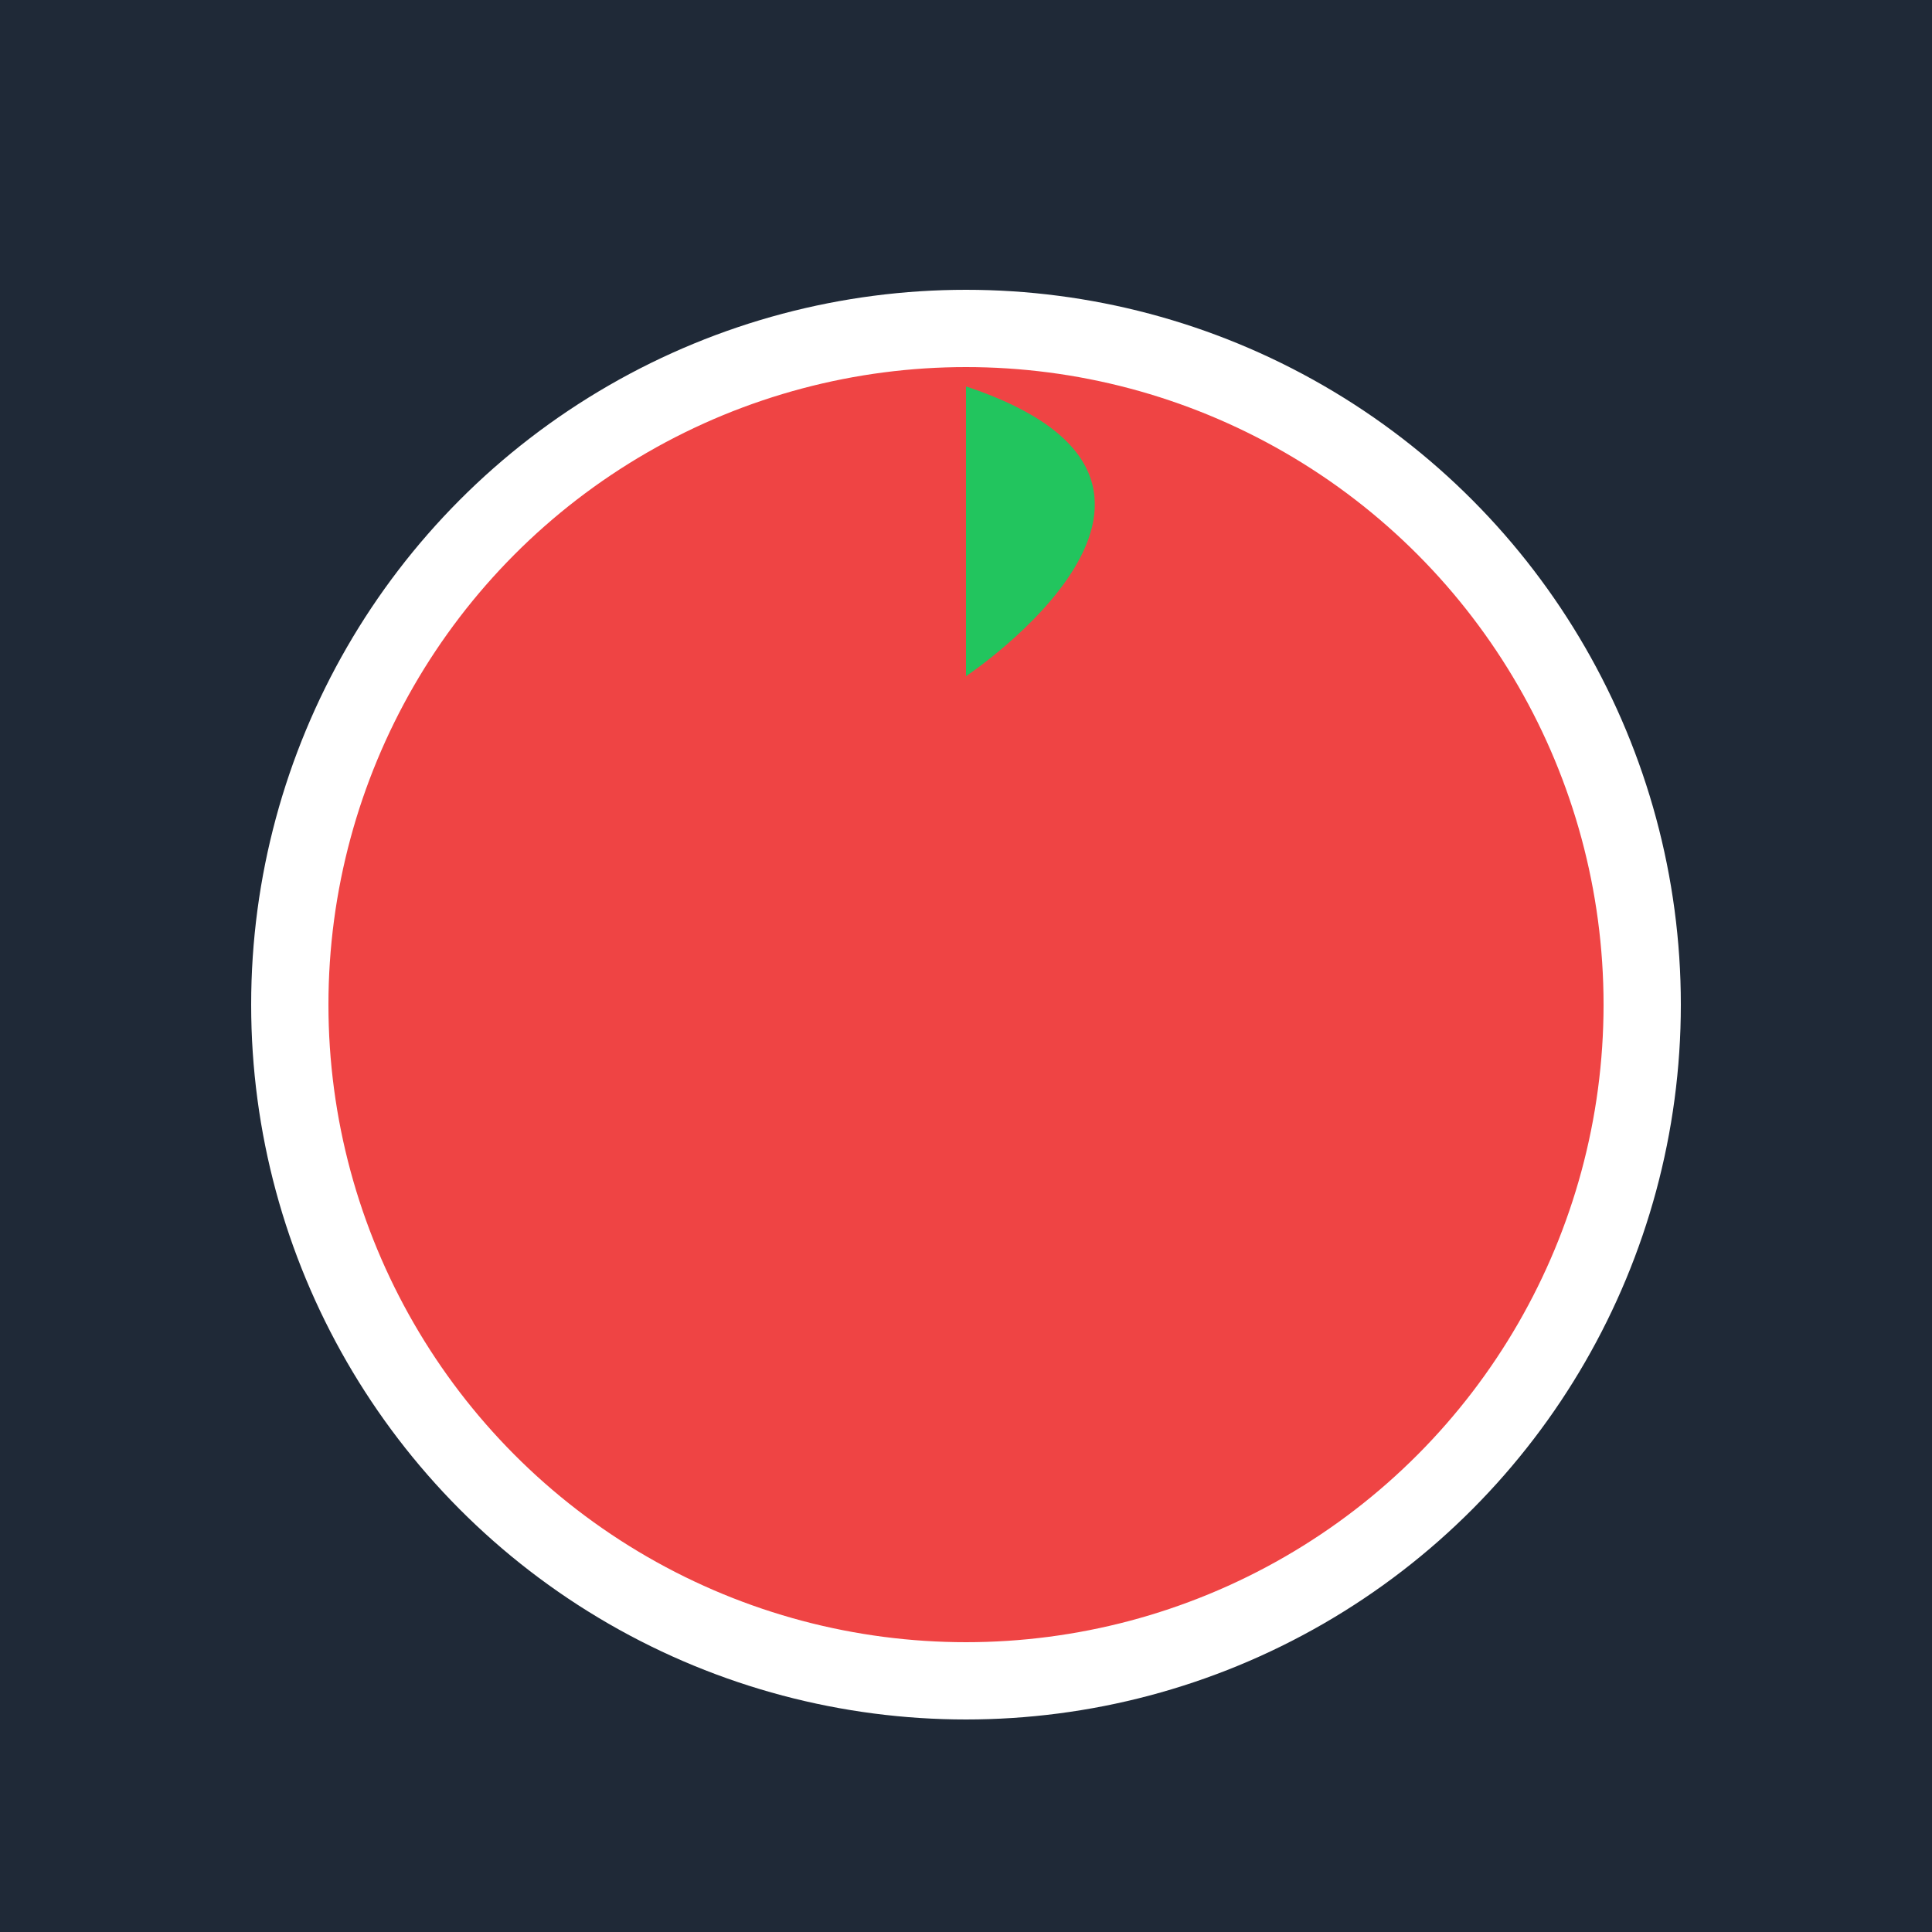 <svg xmlns="http://www.w3.org/2000/svg" viewBox="0 0 100 100" width="32" height="32">
  <rect width="100" height="100" fill="#1F2937"/>
  <circle cx="50" cy="52" r="35" fill="#EF4444" stroke="white" stroke-width="4"/>
  <path d="M50 20 L50 35 C50 35, 65 25, 50 20" fill="#22C55E"/>
</svg>

